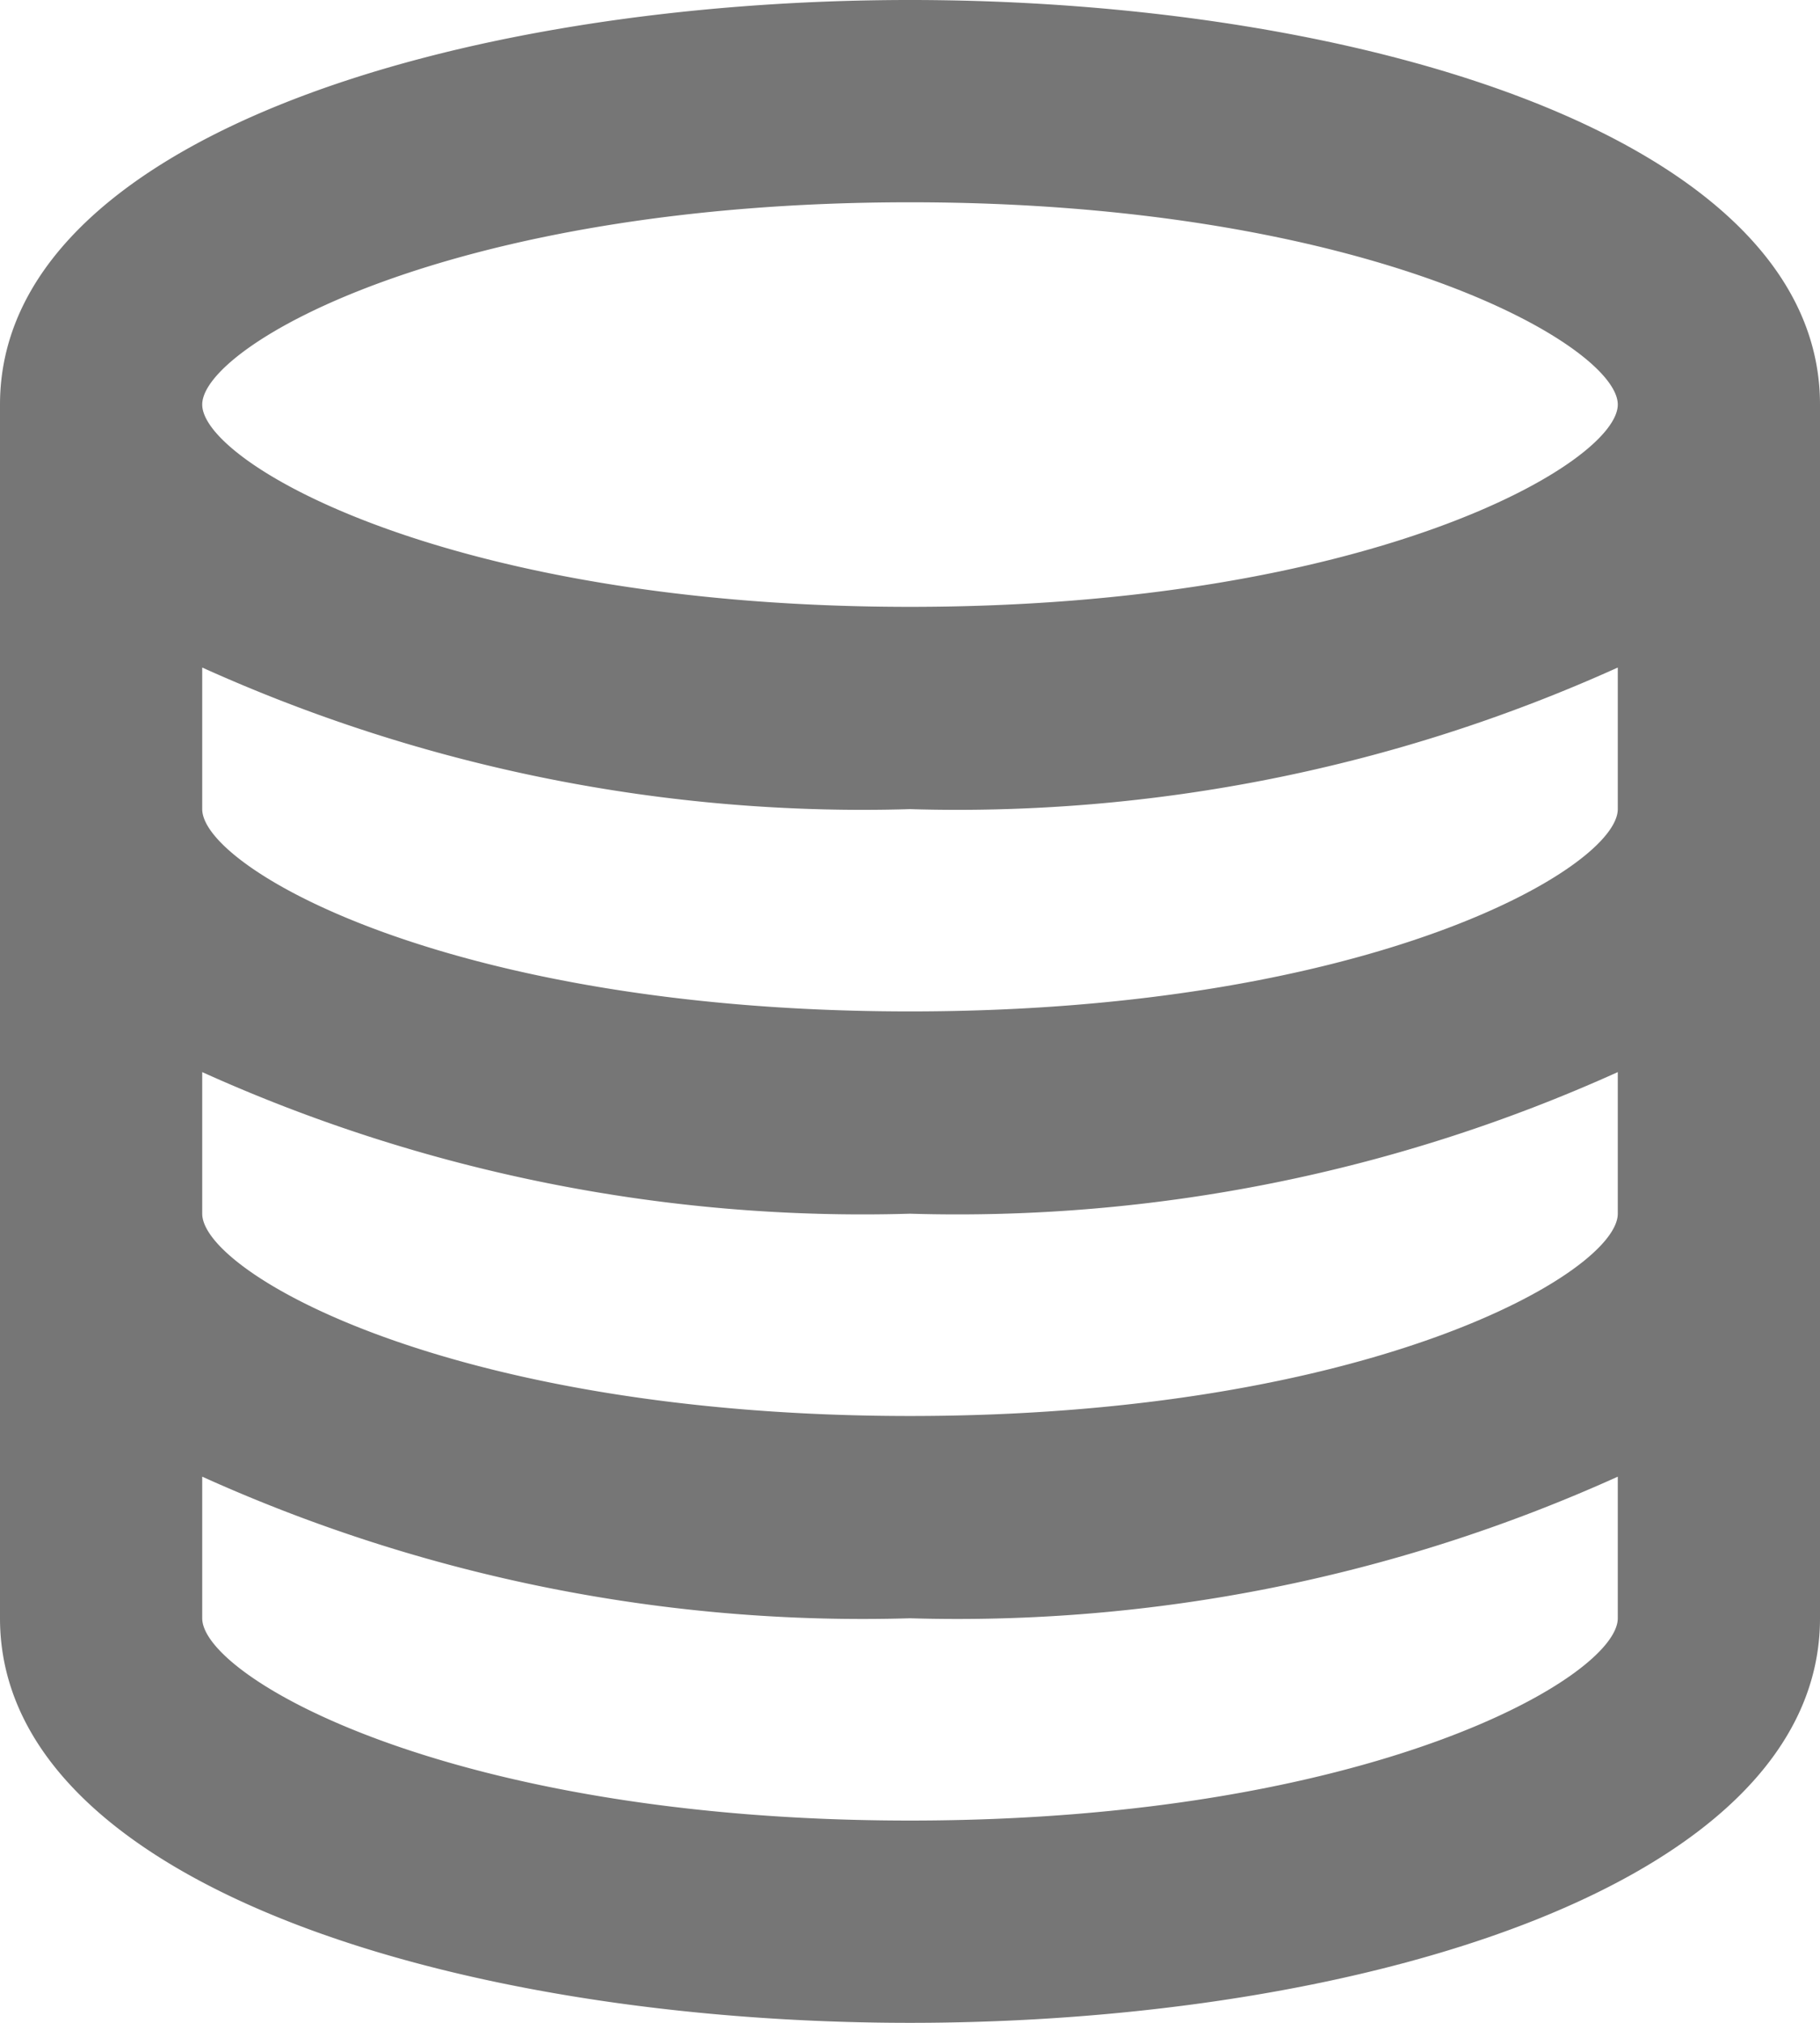 <?xml version="1.0"?>
<svg xmlns="http://www.w3.org/2000/svg" viewBox="0 0 18 20" width="18" height="20"><defs><style>.cls-1{fill:#767676;}</style></defs><title>Recurso 4-x</title><g id="Capa_2" data-name="Capa 2"><g id="Capa_1-2" data-name="Capa 1"><path class="cls-1" d="M9,0C4.53,0,0,1.37,0,4V16c0,2.63,4.53,4,9,4s9-1.37,9-4V4C18,1.37,13.47,0,9,0ZM9,2c4.55,0,7,1.42,7,2S13.55,6,9,6,2,4.58,2,4,4.45,2,9,2ZM9,18c-4.55,0-7-1.42-7-2V14.6A15.86,15.86,0,0,0,9,16a15.86,15.86,0,0,0,7-1.4V16C16,16.58,13.55,18,9,18Zm0-4c-4.55,0-7-1.42-7-2V10.6A15.86,15.86,0,0,0,9,12a15.86,15.86,0,0,0,7-1.4V12C16,12.58,13.55,14,9,14Zm0-4C4.45,10,2,8.58,2,8V6.6A15.86,15.86,0,0,0,9,8a15.86,15.86,0,0,0,7-1.4V8C16,8.58,13.55,10,9,10Z"></path></g></g></svg>